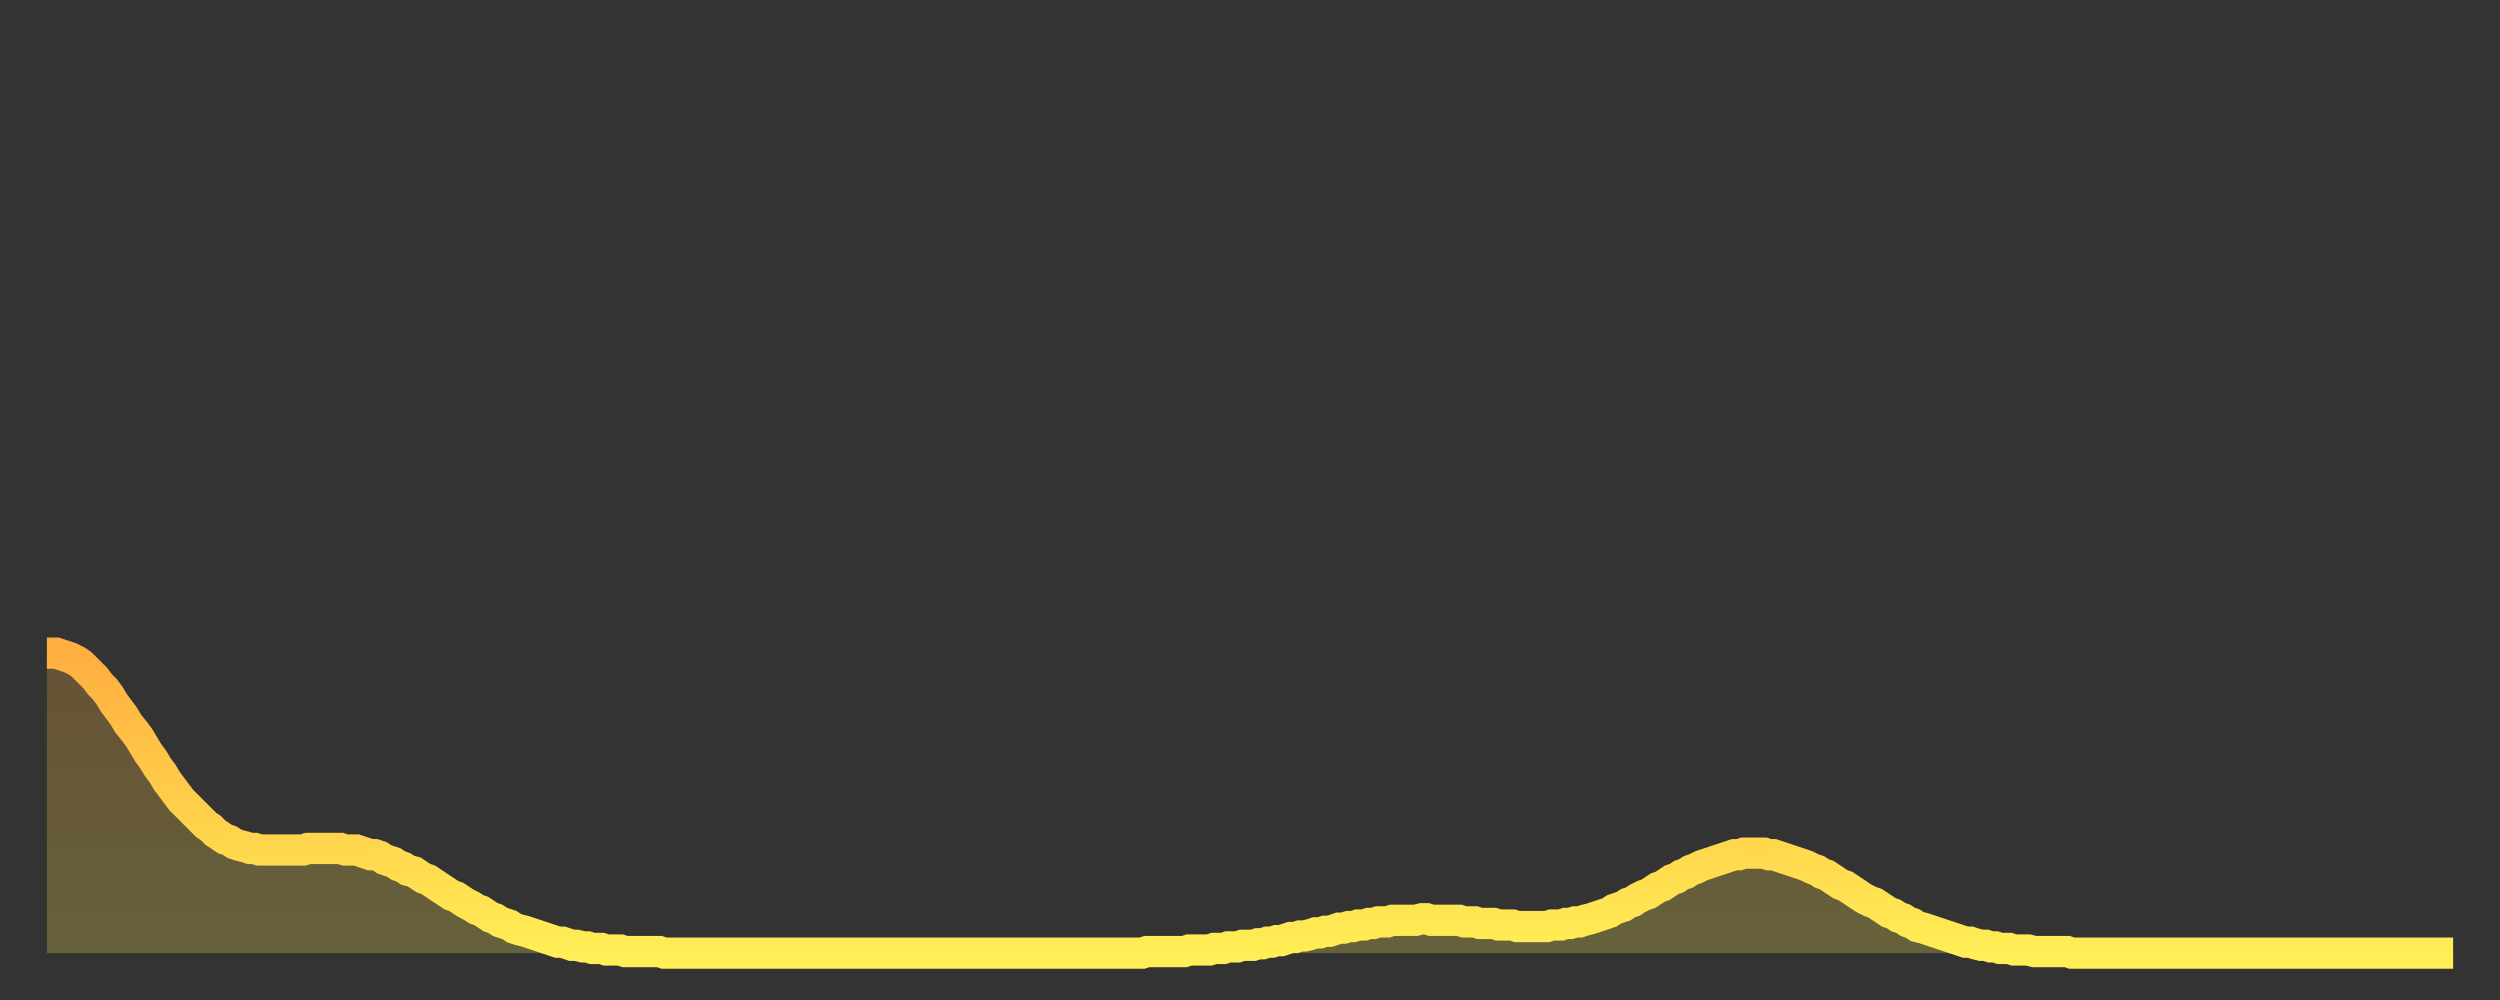 <?xml version="1.0" encoding="utf-8" ?>
<svg baseProfile="full" height="64" version="1.1" width="160" xmlns="http://www.w3.org/2000/svg" xmlns:ev="http://www.w3.org/2001/xml-events" xmlns:xlink="http://www.w3.org/1999/xlink"><rect width="100%" height="100%" fill="#333333" stroke="none"/><defs><linearGradient id="id7260554" x1="0" x2="0" y1="0" y2="1"><stop offset="0%" stop-color="#ffae40" /><stop offset="50%" stop-color="#ffce4a" /><stop offset="100%" stop-color="#ffee55" /></linearGradient></defs><g transform="translate(3,3)"><g><path d="M 0.0 38.8 0.3 38.8 0.6 38.8 0.9 38.9 1.2 39.0 1.5 39.1 1.9 39.3 2.2 39.5 2.5 39.8 2.8 40.1 3.1 40.4 3.4 40.8 3.7 41.1 4.0 41.5 4.3 42.0 4.6 42.4 4.9 42.8 5.2 43.3 5.6 43.8 5.9 44.2 6.2 44.7 6.5 45.2 6.8 45.6 7.1 46.1 7.4 46.5 7.7 47.0 8.0 47.4 8.3 47.8 8.6 48.2 8.9 48.5 9.3 48.9 9.6 49.2 9.9 49.5 10.2 49.8 10.5 50.0 10.8 50.3 11.1 50.5 11.4 50.7 11.7 50.8 12.0 51.0 12.3 51.1 12.7 51.2 13.0 51.3 13.3 51.3 13.6 51.4 13.9 51.4 14.2 51.4 14.5 51.4 14.8 51.4 15.1 51.4 15.4 51.4 15.7 51.4 16.0 51.4 16.4 51.4 16.7 51.3 17.0 51.3 17.3 51.3 17.6 51.3 17.9 51.3 18.2 51.3 18.5 51.3 18.8 51.3 19.1 51.4 19.4 51.4 19.8 51.4 20.1 51.5 20.4 51.6 20.7 51.7 21.0 51.7 21.3 51.8 21.6 52.0 21.9 52.1 22.2 52.2 22.5 52.4 22.8 52.5 23.1 52.7 23.5 52.8 23.8 53.0 24.1 53.2 24.4 53.3 24.7 53.5 25.0 53.7 25.3 53.9 25.6 54.1 25.9 54.3 26.2 54.4 26.5 54.6 26.8 54.8 27.2 55.0 27.5 55.2 27.8 55.3 28.1 55.5 28.4 55.7 28.7 55.8 29.0 56.0 29.3 56.1 29.6 56.2 29.9 56.4 30.2 56.5 30.6 56.6 30.9 56.7 31.2 56.8 31.5 56.9 31.8 57.0 32.1 57.1 32.4 57.2 32.7 57.3 33.0 57.3 33.3 57.4 33.6 57.5 33.9 57.5 34.3 57.6 34.6 57.6 34.9 57.7 35.2 57.7 35.5 57.7 35.8 57.8 36.1 57.8 36.4 57.8 36.7 57.8 37.0 57.9 37.3 57.9 37.7 57.9 38.0 57.9 38.3 57.9 38.6 57.9 38.9 57.9 39.2 57.9 39.5 58.0 39.8 58.0 40.1 58.0 40.4 58.0 40.7 58.0 41.0 58.0 41.4 58.0 41.7 58.0 42.0 58.0 42.3 58.0 42.6 58.0 42.9 58.0 43.2 58.0 43.5 58.0 43.8 58.0 44.1 58.0 44.4 58.0 44.7 58.0 45.1 58.0 45.4 58.0 45.7 58.0 46.0 58.0 46.3 58.0 46.6 58.0 46.9 58.0 47.2 58.0 47.5 58.0 47.8 58.0 48.1 58.0 48.5 58.0 48.8 58.0 49.1 58.0 49.4 58.0 49.7 58.0 50.0 58.0 50.3 58.0 50.6 58.0 50.9 58.0 51.2 58.0 51.5 58.0 51.8 58.0 52.2 58.0 52.5 58.0 52.8 58.0 53.1 58.0 53.4 58.0 53.7 58.0 54.0 58.0 54.3 58.0 54.6 58.0 54.9 58.0 55.2 58.0 55.6 58.0 55.9 58.0 56.2 58.0 56.5 58.0 56.8 58.0 57.1 58.0 57.4 58.0 57.7 58.0 58.0 58.0 58.3 58.0 58.6 58.0 58.9 58.0 59.3 58.0 59.6 58.0 59.9 58.0 60.2 58.0 60.5 58.0 60.8 58.0 61.1 58.0 61.4 58.0 61.7 58.0 62.0 58.0 62.3 58.0 62.6 58.0 63.0 58.0 63.3 58.0 63.6 58.0 63.9 58.0 64.2 58.0 64.5 58.0 64.8 58.0 65.1 58.0 65.4 58.0 65.7 58.0 66.0 58.0 66.4 58.0 66.7 58.0 67.0 58.0 67.3 58.0 67.6 58.0 67.9 58.0 68.2 58.0 68.5 58.0 68.8 58.0 69.1 58.0 69.4 58.0 69.7 58.0 70.1 58.0 70.4 57.9 70.7 57.9 71.0 57.9 71.3 57.9 71.6 57.9 71.9 57.9 72.2 57.9 72.5 57.9 72.8 57.9 73.1 57.8 73.5 57.8 73.8 57.8 74.1 57.8 74.4 57.8 74.7 57.7 75.0 57.7 75.3 57.7 75.6 57.6 75.9 57.6 76.2 57.6 76.5 57.5 76.8 57.5 77.2 57.5 77.5 57.4 77.8 57.4 78.1 57.3 78.4 57.3 78.7 57.2 79.0 57.2 79.3 57.1 79.6 57.0 79.9 57.0 80.2 56.9 80.5 56.9 80.9 56.8 81.2 56.7 81.5 56.7 81.8 56.6 82.1 56.6 82.4 56.5 82.7 56.4 83.0 56.4 83.3 56.3 83.6 56.3 83.9 56.2 84.3 56.2 84.6 56.1 84.9 56.1 85.2 56.0 85.5 56.0 85.8 56.0 86.1 55.9 86.4 55.9 86.7 55.9 87.0 55.9 87.3 55.9 87.6 55.9 88.0 55.8 88.3 55.8 88.6 55.9 88.9 55.9 89.2 55.9 89.5 55.9 89.8 55.9 90.1 55.9 90.4 55.9 90.7 56.0 91.0 56.0 91.4 56.0 91.7 56.1 92.0 56.1 92.3 56.1 92.6 56.1 92.9 56.2 93.2 56.2 93.5 56.2 93.8 56.2 94.1 56.3 94.4 56.3 94.7 56.3 95.1 56.3 95.4 56.3 95.7 56.3 96.0 56.3 96.3 56.2 96.6 56.2 96.9 56.2 97.2 56.1 97.5 56.1 97.8 56.0 98.1 56.0 98.4 55.9 98.8 55.8 99.1 55.7 99.4 55.6 99.7 55.5 100.0 55.4 100.3 55.2 100.6 55.1 100.9 55.0 101.2 54.8 101.5 54.7 101.8 54.5 102.2 54.3 102.5 54.2 102.8 54.0 103.1 53.8 103.4 53.7 103.7 53.5 104.0 53.3 104.3 53.2 104.6 53.0 104.9 52.9 105.2 52.7 105.5 52.6 105.9 52.4 106.2 52.3 106.5 52.2 106.8 52.1 107.1 52.0 107.4 51.9 107.7 51.8 108.0 51.7 108.3 51.7 108.6 51.6 108.9 51.6 109.3 51.6 109.6 51.6 109.9 51.6 110.2 51.7 110.5 51.7 110.8 51.8 111.1 51.9 111.4 52.0 111.7 52.1 112.0 52.2 112.3 52.3 112.6 52.4 113.0 52.6 113.3 52.7 113.6 52.9 113.9 53.0 114.2 53.2 114.5 53.4 114.8 53.6 115.1 53.7 115.4 53.9 115.7 54.1 116.0 54.3 116.3 54.5 116.7 54.7 117.0 54.8 117.3 55.0 117.6 55.2 117.9 55.4 118.2 55.5 118.5 55.7 118.8 55.8 119.1 56.0 119.4 56.1 119.7 56.3 120.1 56.4 120.4 56.5 120.7 56.6 121.0 56.7 121.3 56.8 121.6 56.9 121.9 57.0 122.2 57.1 122.5 57.2 122.8 57.3 123.1 57.3 123.4 57.4 123.8 57.5 124.1 57.5 124.4 57.6 124.7 57.6 125.0 57.7 125.3 57.7 125.6 57.7 125.9 57.8 126.2 57.8 126.5 57.8 126.8 57.8 127.2 57.9 127.5 57.9 127.8 57.9 128.1 57.9 128.4 57.9 128.7 57.9 129.0 57.9 129.3 57.9 129.6 58.0 129.9 58.0 130.2 58.0 130.5 58.0 130.9 58.0 131.2 58.0 131.5 58.0 131.8 58.0 132.1 58.0 132.4 58.0 132.7 58.0 133.0 58.0 133.3 58.0 133.6 58.0 133.9 58.0 134.2 58.0 134.6 58.0 134.9 58.0 135.2 58.0 135.5 58.0 135.8 58.0 136.1 58.0 136.4 58.0 136.7 58.0 137.0 58.0 137.3 58.0 137.6 58.0 138.0 58.0 138.3 58.0 138.6 58.0 138.9 58.0 139.2 58.0 139.5 58.0 139.8 58.0 140.1 58.0 140.4 58.0 140.7 58.0 141.0 58.0 141.3 58.0 141.7 58.0 142.0 58.0 142.3 58.0 142.6 58.0 142.9 58.0 143.2 58.0 143.5 58.0 143.8 58.0 144.1 58.0 144.4 58.0 144.7 58.0 145.1 58.0 145.4 58.0 145.7 58.0 146.0 58.0 146.3 58.0 146.6 58.0 146.9 58.0 147.2 58.0 147.5 58.0 147.8 58.0 148.1 58.0 148.4 58.0 148.8 58.0 149.1 58.0 149.4 58.0 149.7 58.0 150.0 58.0 150.3 58.0 150.6 58.0 150.9 58.0 151.2 58.0 151.5 58.0 151.8 58.0 152.1 58.0 152.5 58.0 152.8 58.0 153.1 58.0 153.4 58.0 153.7 58.0 154.0 58.0" fill="none" id="graph-curve" opacity="1" stroke="url(#id7260554)" stroke-width="2" /><path d="M 0 58 L 0.0 38.8 0.3 38.8 0.6 38.8 0.9 38.9 1.2 39.0 1.5 39.1 1.9 39.3 2.2 39.5 2.5 39.8 2.8 40.1 3.1 40.4 3.4 40.8 3.7 41.1 4.0 41.5 4.3 42.0 4.6 42.4 4.9 42.8 5.2 43.3 5.6 43.8 5.9 44.2 6.2 44.7 6.5 45.2 6.8 45.6 7.1 46.1 7.4 46.5 7.7 47.0 8.0 47.4 8.3 47.8 8.6 48.2 8.9 48.5 9.3 48.9 9.6 49.2 9.9 49.5 10.2 49.8 10.5 50.0 10.8 50.3 11.1 50.5 11.4 50.7 11.7 50.8 12.0 51.0 12.3 51.1 12.7 51.2 13.0 51.3 13.3 51.3 13.6 51.4 13.9 51.4 14.2 51.4 14.5 51.4 14.8 51.4 15.1 51.4 15.4 51.4 15.7 51.4 16.0 51.4 16.4 51.4 16.7 51.3 17.0 51.3 17.3 51.3 17.6 51.3 17.9 51.3 18.2 51.3 18.5 51.3 18.8 51.3 19.1 51.4 19.4 51.4 19.8 51.4 20.1 51.5 20.4 51.6 20.7 51.7 21.0 51.7 21.3 51.8 21.6 52.0 21.9 52.1 22.2 52.2 22.5 52.4 22.8 52.5 23.1 52.7 23.5 52.8 23.8 53.0 24.1 53.2 24.4 53.3 24.7 53.5 25.0 53.7 25.3 53.9 25.6 54.1 25.9 54.3 26.2 54.4 26.5 54.6 26.8 54.8 27.2 55.0 27.5 55.2 27.8 55.3 28.1 55.5 28.4 55.7 28.7 55.8 29.0 56.0 29.3 56.1 29.6 56.2 29.9 56.4 30.2 56.5 30.6 56.6 30.9 56.7 31.2 56.8 31.5 56.9 31.8 57.0 32.1 57.1 32.4 57.2 32.7 57.3 33.0 57.3 33.3 57.4 33.6 57.5 33.9 57.5 34.3 57.6 34.6 57.6 34.9 57.7 35.2 57.7 35.5 57.7 35.8 57.8 36.1 57.8 36.4 57.8 36.7 57.8 37.0 57.9 37.3 57.9 37.7 57.9 38.0 57.9 38.3 57.9 38.6 57.9 38.9 57.9 39.2 57.9 39.5 58.0 39.8 58.0 40.1 58.0 40.4 58.0 40.7 58.0 41.0 58.0 41.4 58.0 41.7 58.0 42.0 58.0 42.3 58.0 42.6 58.0 42.9 58.0 43.2 58.0 43.5 58.0 43.8 58.0 44.1 58.0 44.4 58.0 44.7 58.0 45.1 58.0 45.4 58.0 45.7 58.0 46.0 58.0 46.3 58.0 46.6 58.0 46.9 58.0 47.2 58.0 47.5 58.0 47.8 58.0 48.1 58.0 48.5 58.0 48.8 58.0 49.1 58.0 49.4 58.0 49.7 58.0 50.0 58.0 50.3 58.0 50.6 58.0 50.9 58.0 51.2 58.0 51.5 58.0 51.8 58.0 52.2 58.0 52.5 58.0 52.8 58.0 53.1 58.0 53.4 58.0 53.7 58.0 54.0 58.0 54.3 58.0 54.6 58.0 54.9 58.0 55.2 58.0 55.6 58.0 55.9 58.0 56.2 58.0 56.5 58.0 56.8 58.0 57.1 58.0 57.4 58.0 57.7 58.0 58.0 58.0 58.3 58.0 58.6 58.0 58.9 58.0 59.3 58.0 59.6 58.0 59.9 58.0 60.2 58.0 60.5 58.0 60.8 58.0 61.1 58.0 61.4 58.0 61.7 58.0 62.0 58.0 62.3 58.0 62.6 58.0 63.0 58.0 63.3 58.0 63.6 58.0 63.9 58.0 64.2 58.0 64.5 58.0 64.8 58.0 65.1 58.0 65.4 58.0 65.7 58.0 66.0 58.0 66.4 58.0 66.7 58.0 67.0 58.0 67.3 58.0 67.6 58.0 67.9 58.0 68.2 58.0 68.5 58.0 68.8 58.0 69.1 58.0 69.4 58.0 69.7 58.0 70.1 58.0 70.4 57.9 70.7 57.9 71.0 57.9 71.3 57.9 71.6 57.9 71.9 57.9 72.2 57.9 72.5 57.9 72.8 57.9 73.1 57.8 73.5 57.8 73.8 57.8 74.1 57.8 74.4 57.8 74.7 57.7 75.0 57.7 75.3 57.7 75.6 57.6 75.9 57.6 76.2 57.6 76.5 57.5 76.8 57.5 77.2 57.5 77.5 57.4 77.8 57.4 78.1 57.3 78.4 57.3 78.7 57.2 79.0 57.2 79.3 57.1 79.6 57.0 79.9 57.0 80.2 56.9 80.5 56.9 80.9 56.8 81.2 56.7 81.5 56.7 81.8 56.6 82.1 56.6 82.4 56.5 82.7 56.4 83.0 56.4 83.3 56.3 83.6 56.3 83.9 56.2 84.3 56.2 84.6 56.1 84.9 56.1 85.2 56.0 85.5 56.0 85.8 56.0 86.1 55.9 86.4 55.9 86.7 55.9 87.0 55.9 87.3 55.9 87.6 55.9 88.0 55.8 88.3 55.8 88.6 55.9 88.9 55.9 89.2 55.9 89.5 55.9 89.8 55.9 90.1 55.9 90.4 55.9 90.7 56.0 91.0 56.0 91.4 56.0 91.7 56.1 92.0 56.1 92.3 56.1 92.6 56.1 92.9 56.2 93.2 56.2 93.5 56.2 93.8 56.2 94.1 56.3 94.4 56.3 94.7 56.3 95.1 56.3 95.4 56.3 95.7 56.3 96.0 56.3 96.3 56.2 96.6 56.2 96.9 56.2 97.2 56.1 97.5 56.1 97.8 56.0 98.1 56.0 98.4 55.9 98.8 55.8 99.1 55.7 99.4 55.6 99.7 55.5 100.0 55.4 100.3 55.2 100.6 55.1 100.9 55.0 101.2 54.8 101.5 54.7 101.8 54.5 102.2 54.3 102.5 54.2 102.8 54.0 103.1 53.8 103.4 53.7 103.7 53.5 104.0 53.3 104.3 53.2 104.6 53.0 104.9 52.9 105.2 52.7 105.5 52.6 105.9 52.4 106.2 52.3 106.5 52.2 106.8 52.1 107.1 52.0 107.4 51.9 107.7 51.8 108.0 51.7 108.3 51.7 108.6 51.6 108.9 51.6 109.3 51.6 109.6 51.6 109.9 51.6 110.2 51.7 110.5 51.7 110.8 51.8 111.1 51.9 111.4 52.0 111.7 52.1 112.0 52.2 112.3 52.3 112.6 52.4 113.0 52.6 113.3 52.7 113.6 52.9 113.9 53.0 114.2 53.2 114.5 53.4 114.8 53.6 115.1 53.7 115.4 53.9 115.7 54.1 116.0 54.3 116.3 54.5 116.7 54.7 117.0 54.8 117.3 55.0 117.6 55.2 117.9 55.4 118.2 55.5 118.5 55.7 118.8 55.8 119.1 56.0 119.4 56.1 119.7 56.3 120.1 56.4 120.4 56.5 120.7 56.6 121.0 56.7 121.3 56.8 121.6 56.9 121.9 57.0 122.2 57.1 122.5 57.2 122.8 57.3 123.1 57.3 123.4 57.4 123.8 57.5 124.1 57.5 124.4 57.6 124.7 57.6 125.0 57.7 125.3 57.7 125.6 57.7 125.9 57.8 126.2 57.8 126.5 57.8 126.8 57.8 127.2 57.9 127.5 57.9 127.8 57.9 128.1 57.9 128.4 57.9 128.7 57.9 129.0 57.9 129.3 57.9 129.6 58.0 129.9 58.0 130.2 58.0 130.5 58.0 130.9 58.0 131.2 58.0 131.5 58.0 131.8 58.0 132.1 58.0 132.4 58.0 132.7 58.0 133.0 58.0 133.3 58.0 133.6 58.0 133.9 58.0 134.2 58.0 134.6 58.0 134.9 58.0 135.2 58.0 135.5 58.0 135.8 58.0 136.1 58.0 136.4 58.0 136.7 58.0 137.0 58.0 137.3 58.0 137.6 58.0 138.0 58.0 138.3 58.0 138.6 58.0 138.9 58.0 139.2 58.0 139.5 58.0 139.8 58.0 140.1 58.0 140.4 58.0 140.7 58.0 141.0 58.0 141.3 58.0 141.7 58.0 142.0 58.0 142.3 58.0 142.6 58.0 142.9 58.0 143.2 58.0 143.5 58.0 143.8 58.0 144.1 58.0 144.4 58.0 144.7 58.0 145.1 58.0 145.4 58.0 145.7 58.0 146.0 58.0 146.3 58.0 146.6 58.0 146.9 58.0 147.2 58.0 147.5 58.0 147.8 58.0 148.1 58.0 148.4 58.0 148.8 58.0 149.1 58.0 149.4 58.0 149.7 58.0 150.0 58.0 150.3 58.0 150.6 58.0 150.9 58.0 151.2 58.0 151.5 58.0 151.8 58.0 152.1 58.0 152.5 58.0 152.8 58.0 153.1 58.0 153.4 58.0 153.7 58.0 154.0 58.0 154 58" fill="url(#id7260554)" fill-opacity=".25" id="graph-shadow" /></g></g></svg>